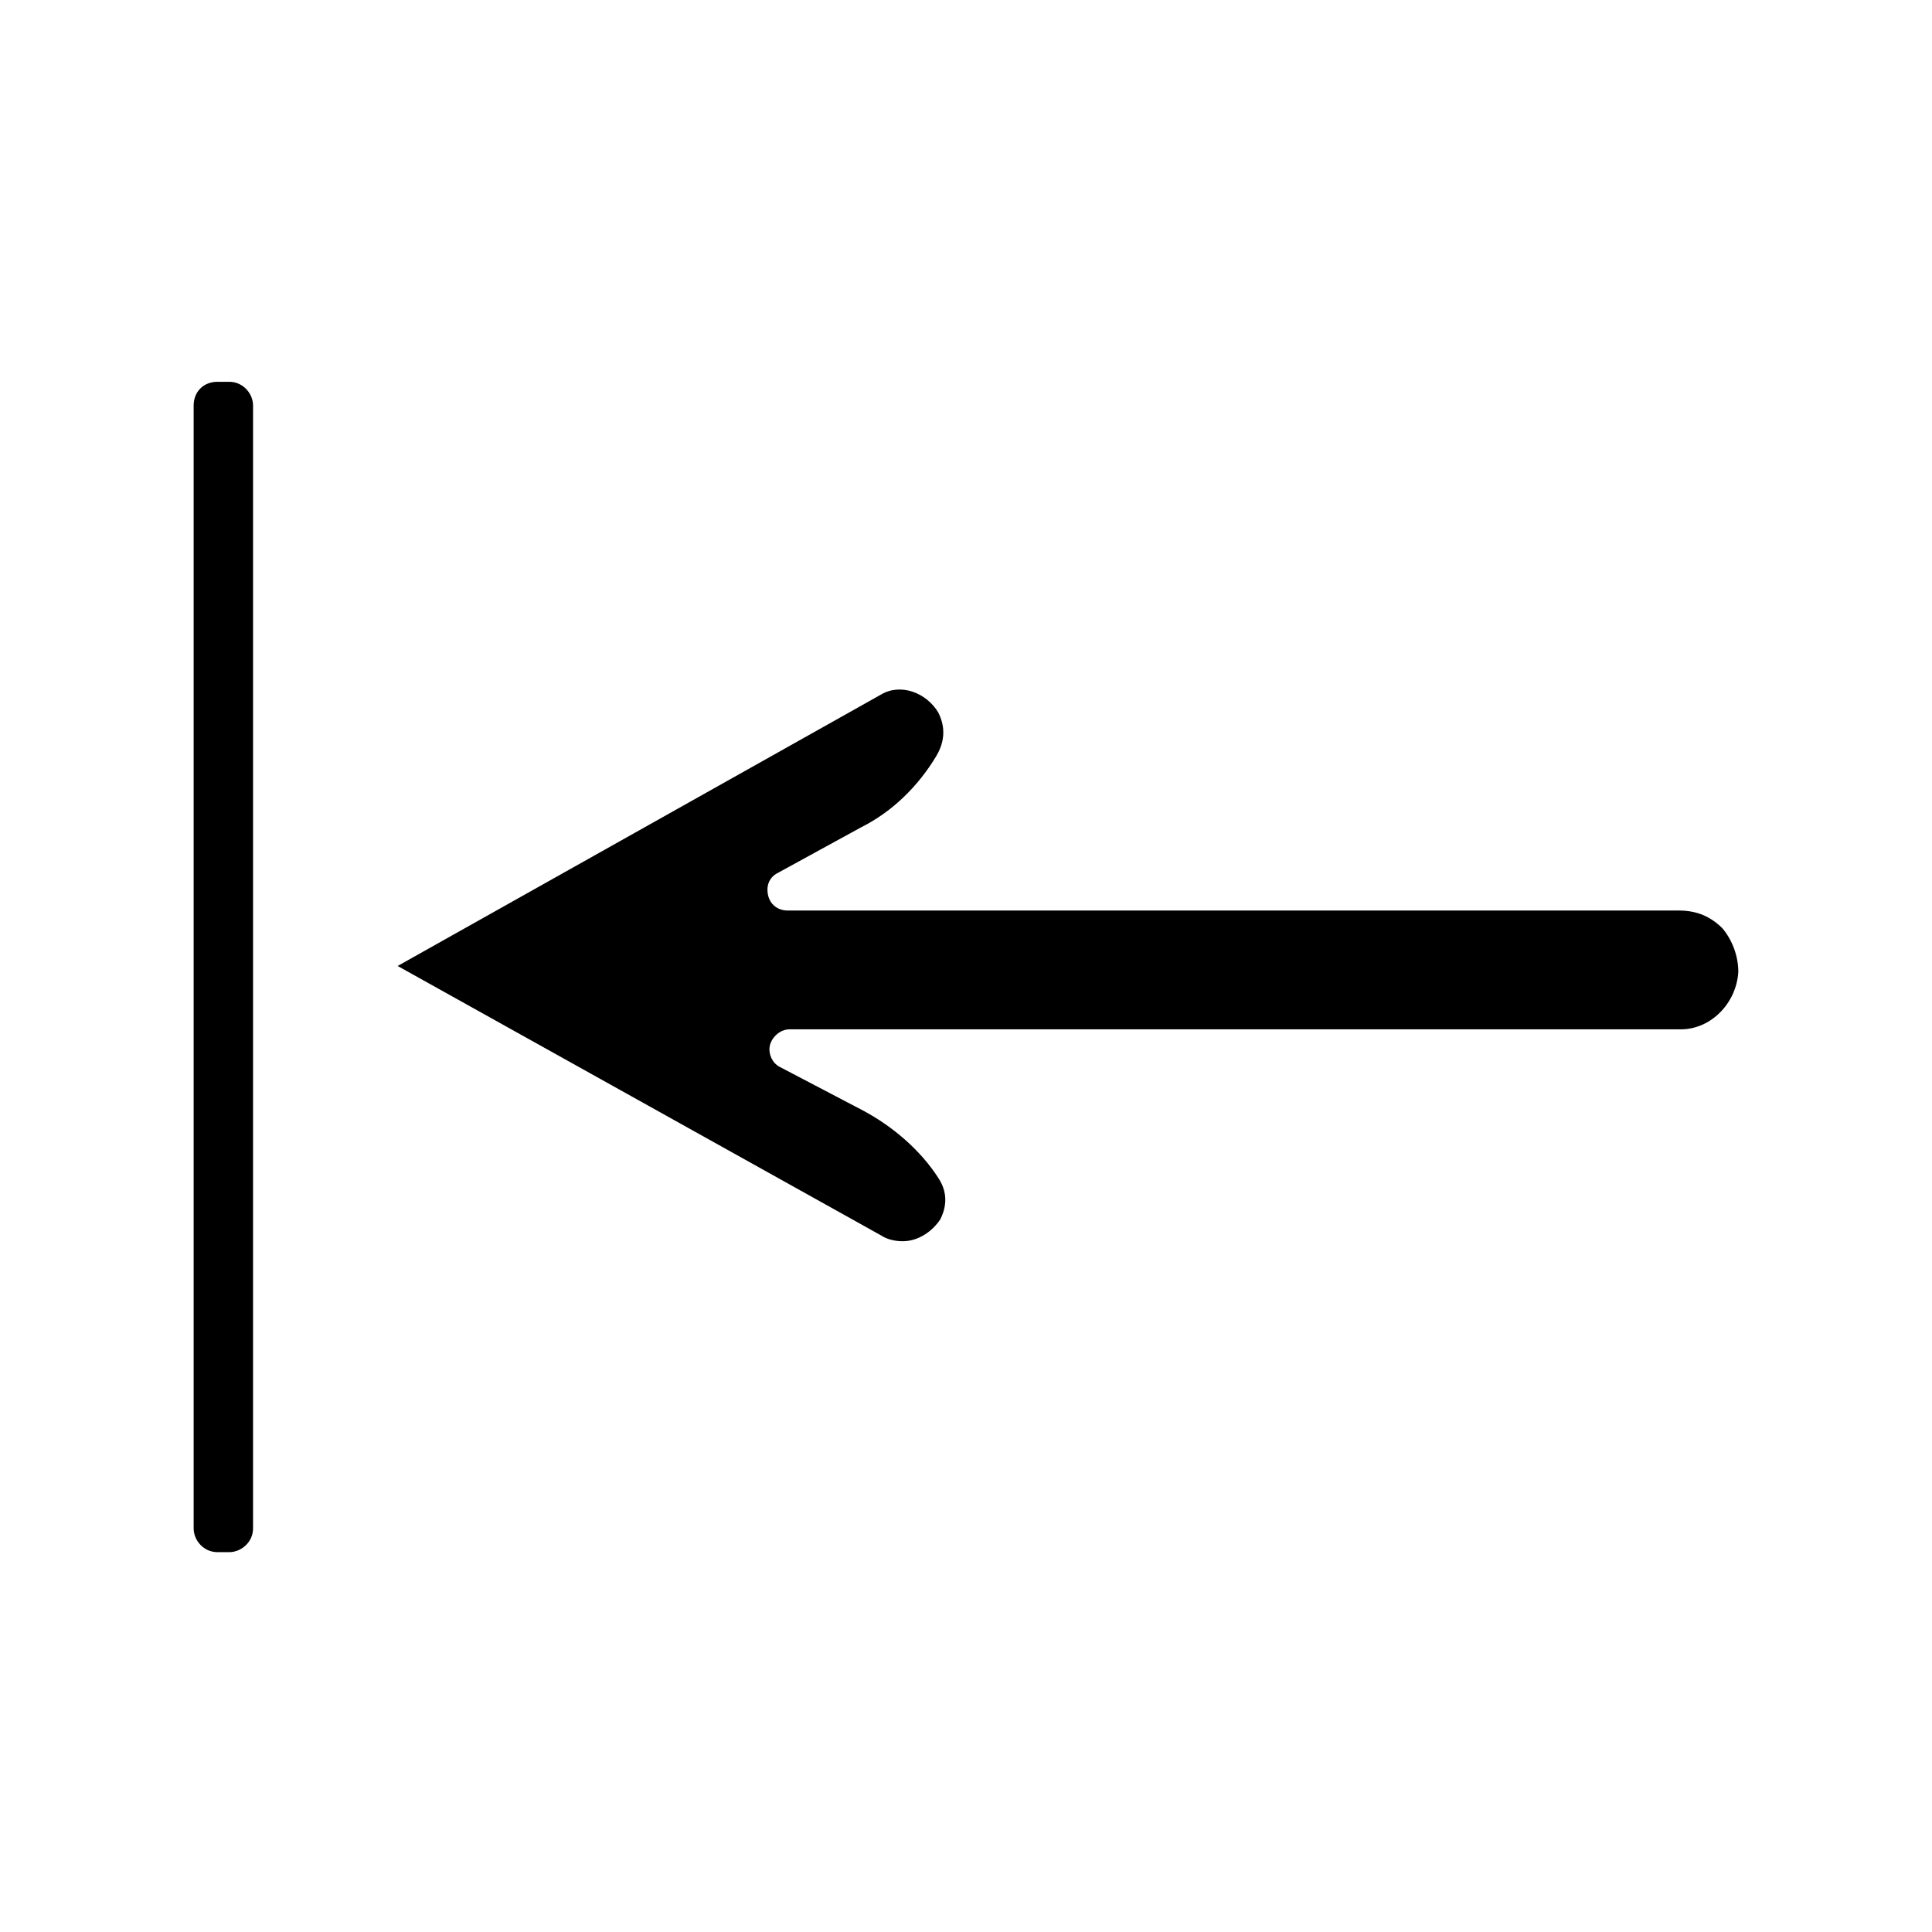 <?xml version="1.0" encoding="UTF-8"?>
<!-- Uploaded to: SVG Repo, www.svgrepo.com, Generator: SVG Repo Mixer Tools -->
<svg fill="#000000" width="800px" height="800px" version="1.1" viewBox="144 144 512 512" xmlns="http://www.w3.org/2000/svg">
 <g>
  <path d="m201.62 245.18c-3.676 0-6.301 2.621-6.301 6.297v297.56c0 3.148 2.625 6.297 6.297 6.297h3.148c3.148 0 6.297-2.625 6.297-6.297l0.004-297.56c0-3.148-2.625-6.297-6.297-6.297z"/>
  <path d="m604.67 401.57c0-4.199-1.574-8.398-4.199-11.547-3.148-3.148-6.824-4.723-11.547-4.723h-236.16c-2.625 0-4.723-1.574-5.246-4.199-0.523-2.625 0.523-4.723 2.625-5.773l22.043-12.07c8.398-4.199 15.219-11.02 19.941-18.895 3.148-5.246 1.574-9.445 0.523-11.547-3.148-5.246-9.973-7.871-15.219-4.723l-128.05 71.902 128.05 71.371c1.574 1.051 3.672 1.574 5.773 1.574 4.199 0 7.871-2.625 9.973-5.773 1.051-2.098 2.625-6.297-0.523-11.02-4.723-7.348-12.07-13.645-19.941-17.844l-22.043-11.547c-2.098-1.051-3.148-3.672-2.625-5.773 0.523-2.098 2.625-4.199 5.246-4.199h236.16c7.875 0.004 14.695-6.82 15.223-15.215z"/>
 </g>
</svg>